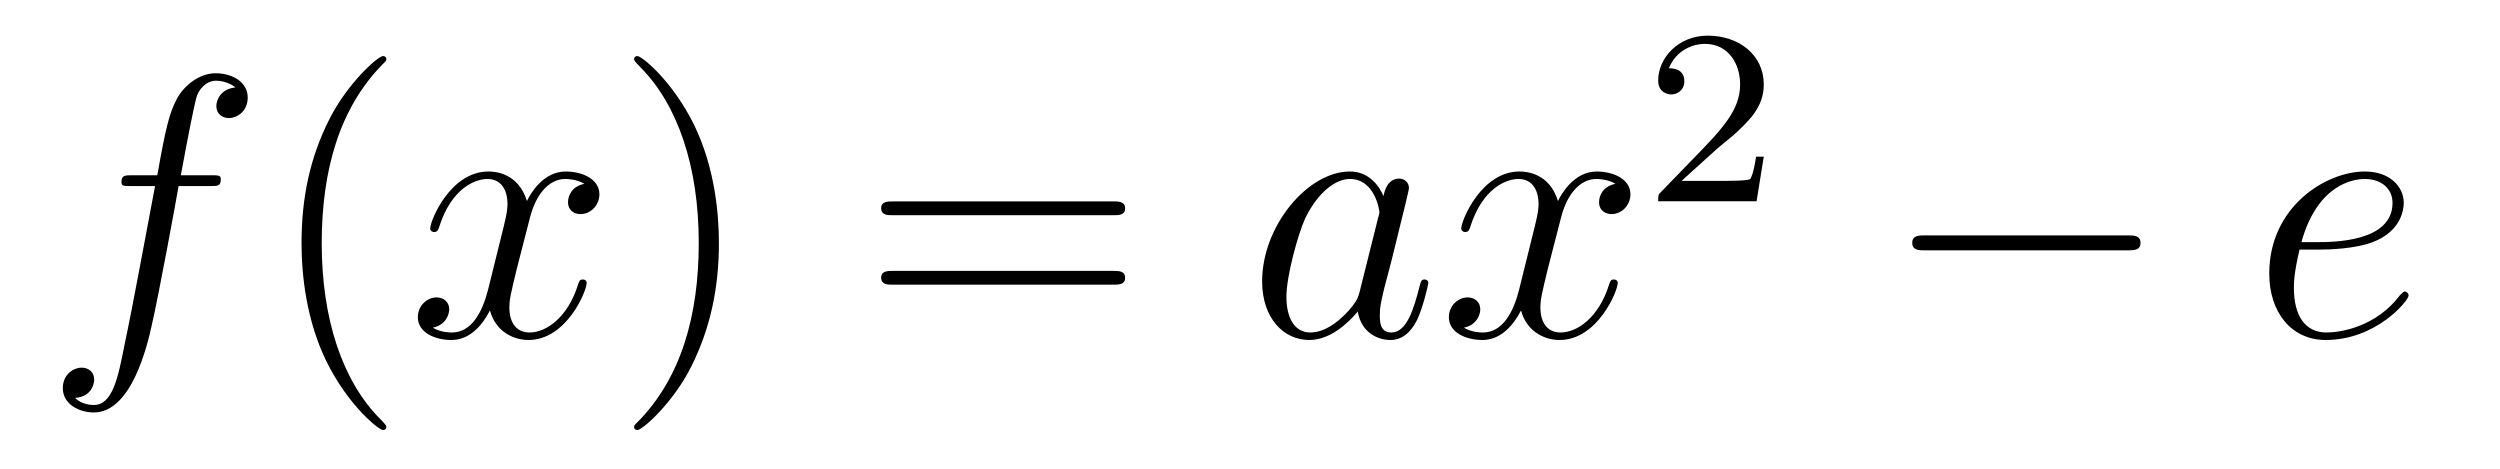 <?xml version='1.0'?>
<!-- This file was generated by dvisvgm 1.14.1 -->
<svg height='15pt' version='1.1' viewBox='0 -15 80 15' width='80pt' xmlns='http://www.w3.org/2000/svg' xmlns:xlink='http://www.w3.org/1999/xlink'>
<g id='page1'>
<g transform='matrix(1 0 0 1 -127 650)'>
<path d='M133.732 -659.046C133.971 -659.046 134.066 -659.046 134.066 -659.273C134.066 -659.392 133.971 -659.392 133.755 -659.392H132.787C133.014 -660.623 133.182 -661.472 133.277 -661.855C133.349 -662.142 133.6 -662.417 133.911 -662.417C134.162 -662.417 134.413 -662.309 134.532 -662.202C134.066 -662.154 133.923 -661.807 133.923 -661.604C133.923 -661.365 134.102 -661.221 134.329 -661.221C134.568 -661.221 134.927 -661.424 134.927 -661.879C134.927 -662.381 134.425 -662.656 133.899 -662.656C133.385 -662.656 132.883 -662.273 132.644 -661.807C132.428 -661.388 132.309 -660.958 132.034 -659.392H131.233C131.006 -659.392 130.887 -659.392 130.887 -659.177C130.887 -659.046 130.958 -659.046 131.197 -659.046H131.962C131.747 -657.934 131.257 -655.232 130.982 -653.953C130.779 -652.913 130.6 -652.04 130.002 -652.04C129.966 -652.04 129.619 -652.04 129.404 -652.267C130.014 -652.315 130.014 -652.841 130.014 -652.853C130.014 -653.092 129.834 -653.236 129.608 -653.236C129.368 -653.236 129.01 -653.032 129.01 -652.578C129.01 -652.064 129.536 -651.801 130.002 -651.801C131.221 -651.801 131.723 -653.989 131.855 -654.587C132.07 -655.507 132.656 -658.687 132.715 -659.046H133.732Z' fill-rule='evenodd'/>
<path d='M139.363 -651.335C139.363 -651.371 139.363 -651.395 139.16 -651.598C137.964 -652.806 137.295 -654.778 137.295 -657.217C137.295 -659.536 137.857 -661.532 139.243 -662.943C139.363 -663.05 139.363 -663.074 139.363 -663.11C139.363 -663.182 139.303 -663.206 139.255 -663.206C139.1 -663.206 138.12 -662.345 137.534 -661.173C136.924 -659.966 136.649 -658.687 136.649 -657.217C136.649 -656.152 136.817 -654.73 137.438 -653.451C138.143 -652.017 139.124 -651.239 139.255 -651.239C139.303 -651.239 139.363 -651.263 139.363 -651.335Z' fill-rule='evenodd'/>
<path d='M145.703 -659.117C145.32 -659.046 145.177 -658.759 145.177 -658.532C145.177 -658.245 145.404 -658.149 145.571 -658.149C145.93 -658.149 146.181 -658.46 146.181 -658.782C146.181 -659.285 145.607 -659.512 145.105 -659.512C144.376 -659.512 143.969 -658.794 143.862 -658.567C143.587 -659.464 142.845 -659.512 142.63 -659.512C141.411 -659.512 140.766 -657.946 140.766 -657.683C140.766 -657.635 140.813 -657.575 140.897 -657.575C140.993 -657.575 141.017 -657.647 141.04 -657.695C141.447 -659.022 142.248 -659.273 142.595 -659.273C143.133 -659.273 143.24 -658.771 143.24 -658.484C143.24 -658.221 143.168 -657.946 143.025 -657.372L142.619 -655.734C142.439 -655.017 142.093 -654.36 141.459 -654.36C141.399 -654.36 141.1 -654.36 140.849 -654.515C141.279 -654.599 141.375 -654.957 141.375 -655.101C141.375 -655.34 141.196 -655.483 140.969 -655.483C140.682 -655.483 140.371 -655.232 140.371 -654.85C140.371 -654.348 140.933 -654.12 141.447 -654.12C142.021 -654.12 142.427 -654.575 142.678 -655.065C142.869 -654.36 143.467 -654.12 143.91 -654.12C145.129 -654.12 145.774 -655.687 145.774 -655.949C145.774 -656.009 145.726 -656.057 145.655 -656.057C145.547 -656.057 145.535 -655.997 145.5 -655.902C145.177 -654.85 144.483 -654.36 143.946 -654.36C143.527 -654.36 143.3 -654.67 143.3 -655.16C143.3 -655.423 143.348 -655.615 143.539 -656.404L143.957 -658.029C144.137 -658.747 144.543 -659.273 145.093 -659.273C145.117 -659.273 145.452 -659.273 145.703 -659.117Z' fill-rule='evenodd'/>
<path d='M150.005 -657.217C150.005 -658.125 149.886 -659.607 149.216 -660.994C148.511 -662.428 147.531 -663.206 147.399 -663.206C147.351 -663.206 147.292 -663.182 147.292 -663.11C147.292 -663.074 147.292 -663.05 147.495 -662.847C148.69 -661.64 149.36 -659.667 149.36 -657.228C149.36 -654.909 148.798 -652.913 147.411 -651.502C147.292 -651.395 147.292 -651.371 147.292 -651.335C147.292 -651.263 147.351 -651.239 147.399 -651.239C147.554 -651.239 148.535 -652.1 149.121 -653.272C149.73 -654.491 150.005 -655.782 150.005 -657.217Z' fill-rule='evenodd'/>
<path d='M162.622 -658.113C162.789 -658.113 163.004 -658.113 163.004 -658.328C163.004 -658.555 162.801 -658.555 162.622 -658.555H155.581C155.413 -658.555 155.198 -658.555 155.198 -658.34C155.198 -658.113 155.401 -658.113 155.581 -658.113H162.622ZM162.622 -655.89C162.789 -655.89 163.004 -655.89 163.004 -656.105C163.004 -656.332 162.801 -656.332 162.622 -656.332H155.581C155.413 -656.332 155.198 -656.332 155.198 -656.117C155.198 -655.89 155.401 -655.89 155.581 -655.89H162.622Z' fill-rule='evenodd'/>
<path d='M170.508 -655.662C170.448 -655.459 170.448 -655.435 170.281 -655.208C170.018 -654.873 169.492 -654.36 168.93 -654.36C168.44 -654.36 168.165 -654.802 168.165 -655.507C168.165 -656.165 168.535 -657.503 168.763 -658.006C169.169 -658.842 169.731 -659.273 170.197 -659.273C170.986 -659.273 171.142 -658.293 171.142 -658.197C171.142 -658.185 171.106 -658.029 171.094 -658.006L170.508 -655.662ZM171.273 -658.723C171.142 -659.033 170.819 -659.512 170.197 -659.512C168.846 -659.512 167.388 -657.767 167.388 -655.997C167.388 -654.814 168.081 -654.12 168.894 -654.12C169.552 -654.12 170.114 -654.634 170.448 -655.029C170.568 -654.324 171.129 -654.12 171.488 -654.12C171.847 -654.12 172.134 -654.336 172.349 -654.766C172.54 -655.173 172.708 -655.902 172.708 -655.949C172.708 -656.009 172.66 -656.057 172.588 -656.057C172.48 -656.057 172.469 -655.997 172.421 -655.818C172.241 -655.113 172.014 -654.36 171.524 -654.36C171.177 -654.36 171.154 -654.67 171.154 -654.909C171.154 -655.184 171.189 -655.316 171.297 -655.782C171.381 -656.081 171.441 -656.344 171.536 -656.691C171.978 -658.484 172.086 -658.914 172.086 -658.986C172.086 -659.153 171.954 -659.285 171.775 -659.285C171.393 -659.285 171.297 -658.866 171.273 -658.723ZM178.696 -659.117C178.314 -659.046 178.17 -658.759 178.17 -658.532C178.17 -658.245 178.397 -658.149 178.564 -658.149C178.923 -658.149 179.174 -658.46 179.174 -658.782C179.174 -659.285 178.6 -659.512 178.098 -659.512C177.369 -659.512 176.963 -658.794 176.855 -658.567C176.58 -659.464 175.839 -659.512 175.624 -659.512C174.404 -659.512 173.759 -657.946 173.759 -657.683C173.759 -657.635 173.807 -657.575 173.89 -657.575C173.986 -657.575 174.01 -657.647 174.034 -657.695C174.44 -659.022 175.241 -659.273 175.588 -659.273C176.126 -659.273 176.234 -658.771 176.234 -658.484C176.234 -658.221 176.162 -657.946 176.018 -657.372L175.612 -655.734C175.433 -655.017 175.086 -654.36 174.452 -654.36C174.393 -654.36 174.094 -654.36 173.843 -654.515C174.273 -654.599 174.369 -654.957 174.369 -655.101C174.369 -655.34 174.189 -655.483 173.962 -655.483C173.675 -655.483 173.364 -655.232 173.364 -654.85C173.364 -654.348 173.926 -654.12 174.44 -654.12C175.014 -654.12 175.421 -654.575 175.672 -655.065C175.863 -654.36 176.461 -654.12 176.903 -654.12C178.122 -654.12 178.768 -655.687 178.768 -655.949C178.768 -656.009 178.72 -656.057 178.648 -656.057C178.541 -656.057 178.529 -655.997 178.493 -655.902C178.17 -654.85 177.477 -654.36 176.939 -654.36C176.52 -654.36 176.293 -654.67 176.293 -655.16C176.293 -655.423 176.341 -655.615 176.532 -656.404L176.951 -658.029C177.13 -658.747 177.536 -659.273 178.086 -659.273C178.11 -659.273 178.445 -659.273 178.696 -659.117Z' fill-rule='evenodd'/>
<path d='M181.887 -660.186C182.015 -660.305 182.349 -660.568 182.477 -660.68C182.971 -661.134 183.441 -661.572 183.441 -662.297C183.441 -663.245 182.644 -663.859 181.648 -663.859C180.692 -663.859 180.062 -663.134 180.062 -662.425C180.062 -662.034 180.373 -661.978 180.485 -661.978C180.652 -661.978 180.899 -662.098 180.899 -662.401C180.899 -662.815 180.501 -662.815 180.405 -662.815C180.636 -663.397 181.17 -663.596 181.56 -663.596C182.302 -663.596 182.684 -662.967 182.684 -662.297C182.684 -661.468 182.102 -660.863 181.162 -659.899L180.158 -658.863C180.062 -658.775 180.062 -658.759 180.062 -658.56H183.21L183.441 -659.986H183.194C183.17 -659.827 183.106 -659.428 183.011 -659.277C182.963 -659.213 182.357 -659.213 182.23 -659.213H180.811L181.887 -660.186Z' fill-rule='evenodd'/>
<path d='M195.078 -656.989C195.281 -656.989 195.497 -656.989 195.497 -657.228C195.497 -657.468 195.281 -657.468 195.078 -657.468H188.611C188.408 -657.468 188.192 -657.468 188.192 -657.228C188.192 -656.989 188.408 -656.989 188.611 -656.989H195.078Z' fill-rule='evenodd'/>
<path d='M201.218 -657.013C201.541 -657.013 202.354 -657.037 202.927 -657.252C203.836 -657.599 203.92 -658.293 203.92 -658.507C203.92 -659.033 203.466 -659.512 202.676 -659.512C201.421 -659.512 199.616 -658.376 199.616 -656.248C199.616 -654.993 200.334 -654.12 201.421 -654.12C203.047 -654.12 204.076 -655.387 204.076 -655.543C204.076 -655.615 204.004 -655.674 203.956 -655.674C203.92 -655.674 203.908 -655.662 203.8 -655.555C203.035 -654.539 201.9 -654.36 201.445 -654.36C200.764 -654.36 200.405 -654.897 200.405 -655.782C200.405 -655.949 200.405 -656.248 200.585 -657.013H201.218ZM200.645 -657.252C201.158 -659.093 202.294 -659.273 202.676 -659.273C203.202 -659.273 203.561 -658.962 203.561 -658.507C203.561 -657.252 201.648 -657.252 201.146 -657.252H200.645Z' fill-rule='evenodd'/>
</g>
</g>
</svg>
